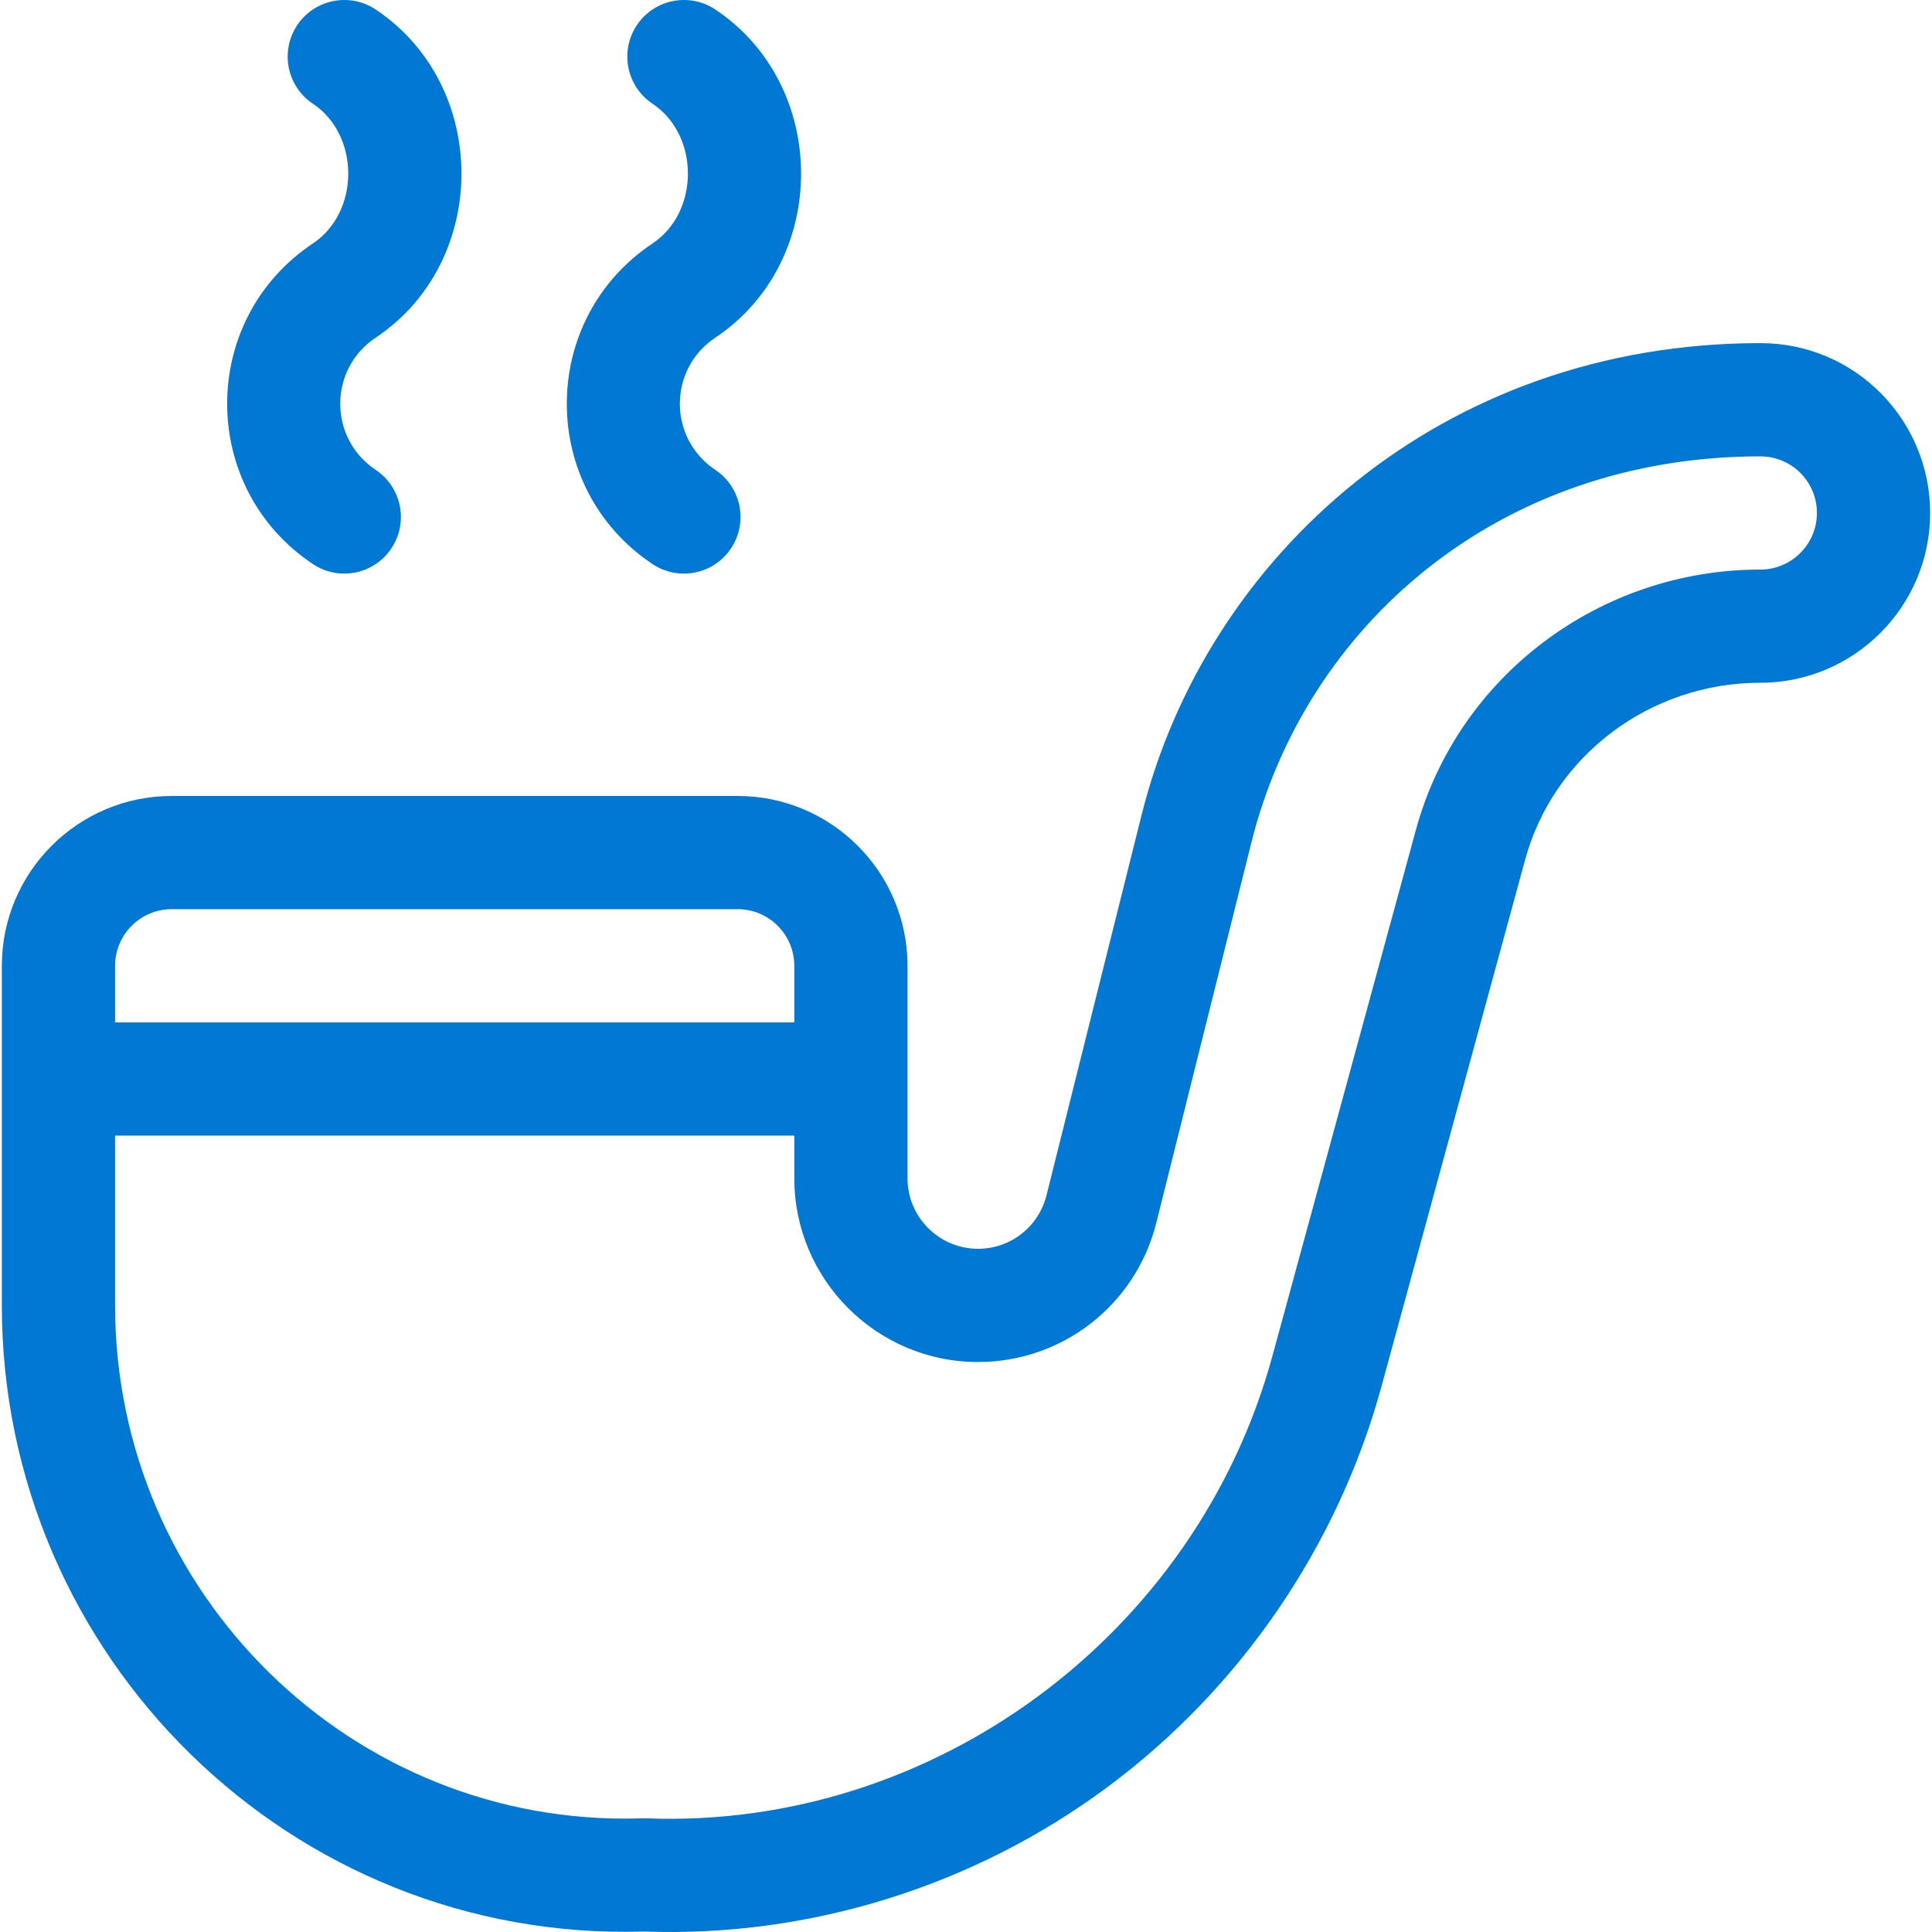 <svg width="48" height="48" viewBox="0 0 48 48" fill="none" xmlns="http://www.w3.org/2000/svg">
<g clip-path="url(#clip0_1_3195)">
<path d="M43.735 8.525C35.791 8.525 29.966 13.835 28.364 20.243L26 29.699C25.804 30.48 25.105 31.026 24.299 31.026C23.333 31.026 22.547 30.24 22.547 29.274V23.995C22.547 21.668 20.654 19.776 18.328 19.776H4.265C1.939 19.776 0.046 21.668 0.046 23.995V32.432C0.046 41.164 7.241 48.255 15.998 47.988C20.096 48.138 24.184 46.87 27.51 44.403C30.822 41.946 33.243 38.404 34.327 34.43L37.893 21.354C38.598 18.769 41 16.963 43.735 16.963C46.061 16.963 47.954 15.071 47.954 12.744C47.954 10.442 46.097 8.525 43.735 8.525ZM2.859 23.995C2.859 23.219 3.49 22.588 4.265 22.588H18.328C19.103 22.588 19.734 23.219 19.734 23.995V25.401H2.859V23.995ZM43.735 14.151C39.736 14.151 36.217 16.808 35.179 20.614L31.613 33.69C29.723 40.62 23.191 45.448 16.078 45.177C16.071 45.176 15.912 45.177 15.89 45.178C8.759 45.383 2.859 39.597 2.859 32.432V28.214H19.734V29.274C19.734 31.791 21.782 33.839 24.299 33.839C26.398 33.839 28.219 32.417 28.728 30.381L31.092 20.925C32.432 15.566 37.206 11.338 43.735 11.338C44.515 11.338 45.141 11.969 45.141 12.744C45.142 13.52 44.511 14.151 43.735 14.151Z" fill="#0078D4"/>
<path d="M17.772 8.389C20.615 6.494 20.611 2.129 17.772 0.236C17.126 -0.194 16.253 -0.02 15.822 0.626C15.391 1.273 15.566 2.146 16.212 2.577C17.384 3.358 17.385 5.267 16.212 6.049C13.371 7.943 13.373 12.122 16.212 14.014C16.858 14.445 17.731 14.271 18.162 13.624C18.593 12.978 18.418 12.105 17.772 11.674C16.599 10.892 16.596 9.173 17.772 8.389Z" fill="#0078D4"/>
<path d="M9.334 8.389C12.177 6.494 12.173 2.129 9.334 0.236C8.688 -0.194 7.814 -0.02 7.384 0.626C6.953 1.273 7.127 2.146 7.774 2.577C8.945 3.358 8.946 5.267 7.774 6.049C4.932 7.943 4.935 12.122 7.774 14.014C8.42 14.445 9.293 14.271 9.724 13.624C10.155 12.978 9.98 12.105 9.334 11.674C8.161 10.892 8.158 9.173 9.334 8.389Z" fill="#0078D4"/>
</g>
<defs>
<clipPath id="clip0_1_3195">
<rect width="48" height="48" fill="white"/>
</clipPath>
</defs>
</svg>
